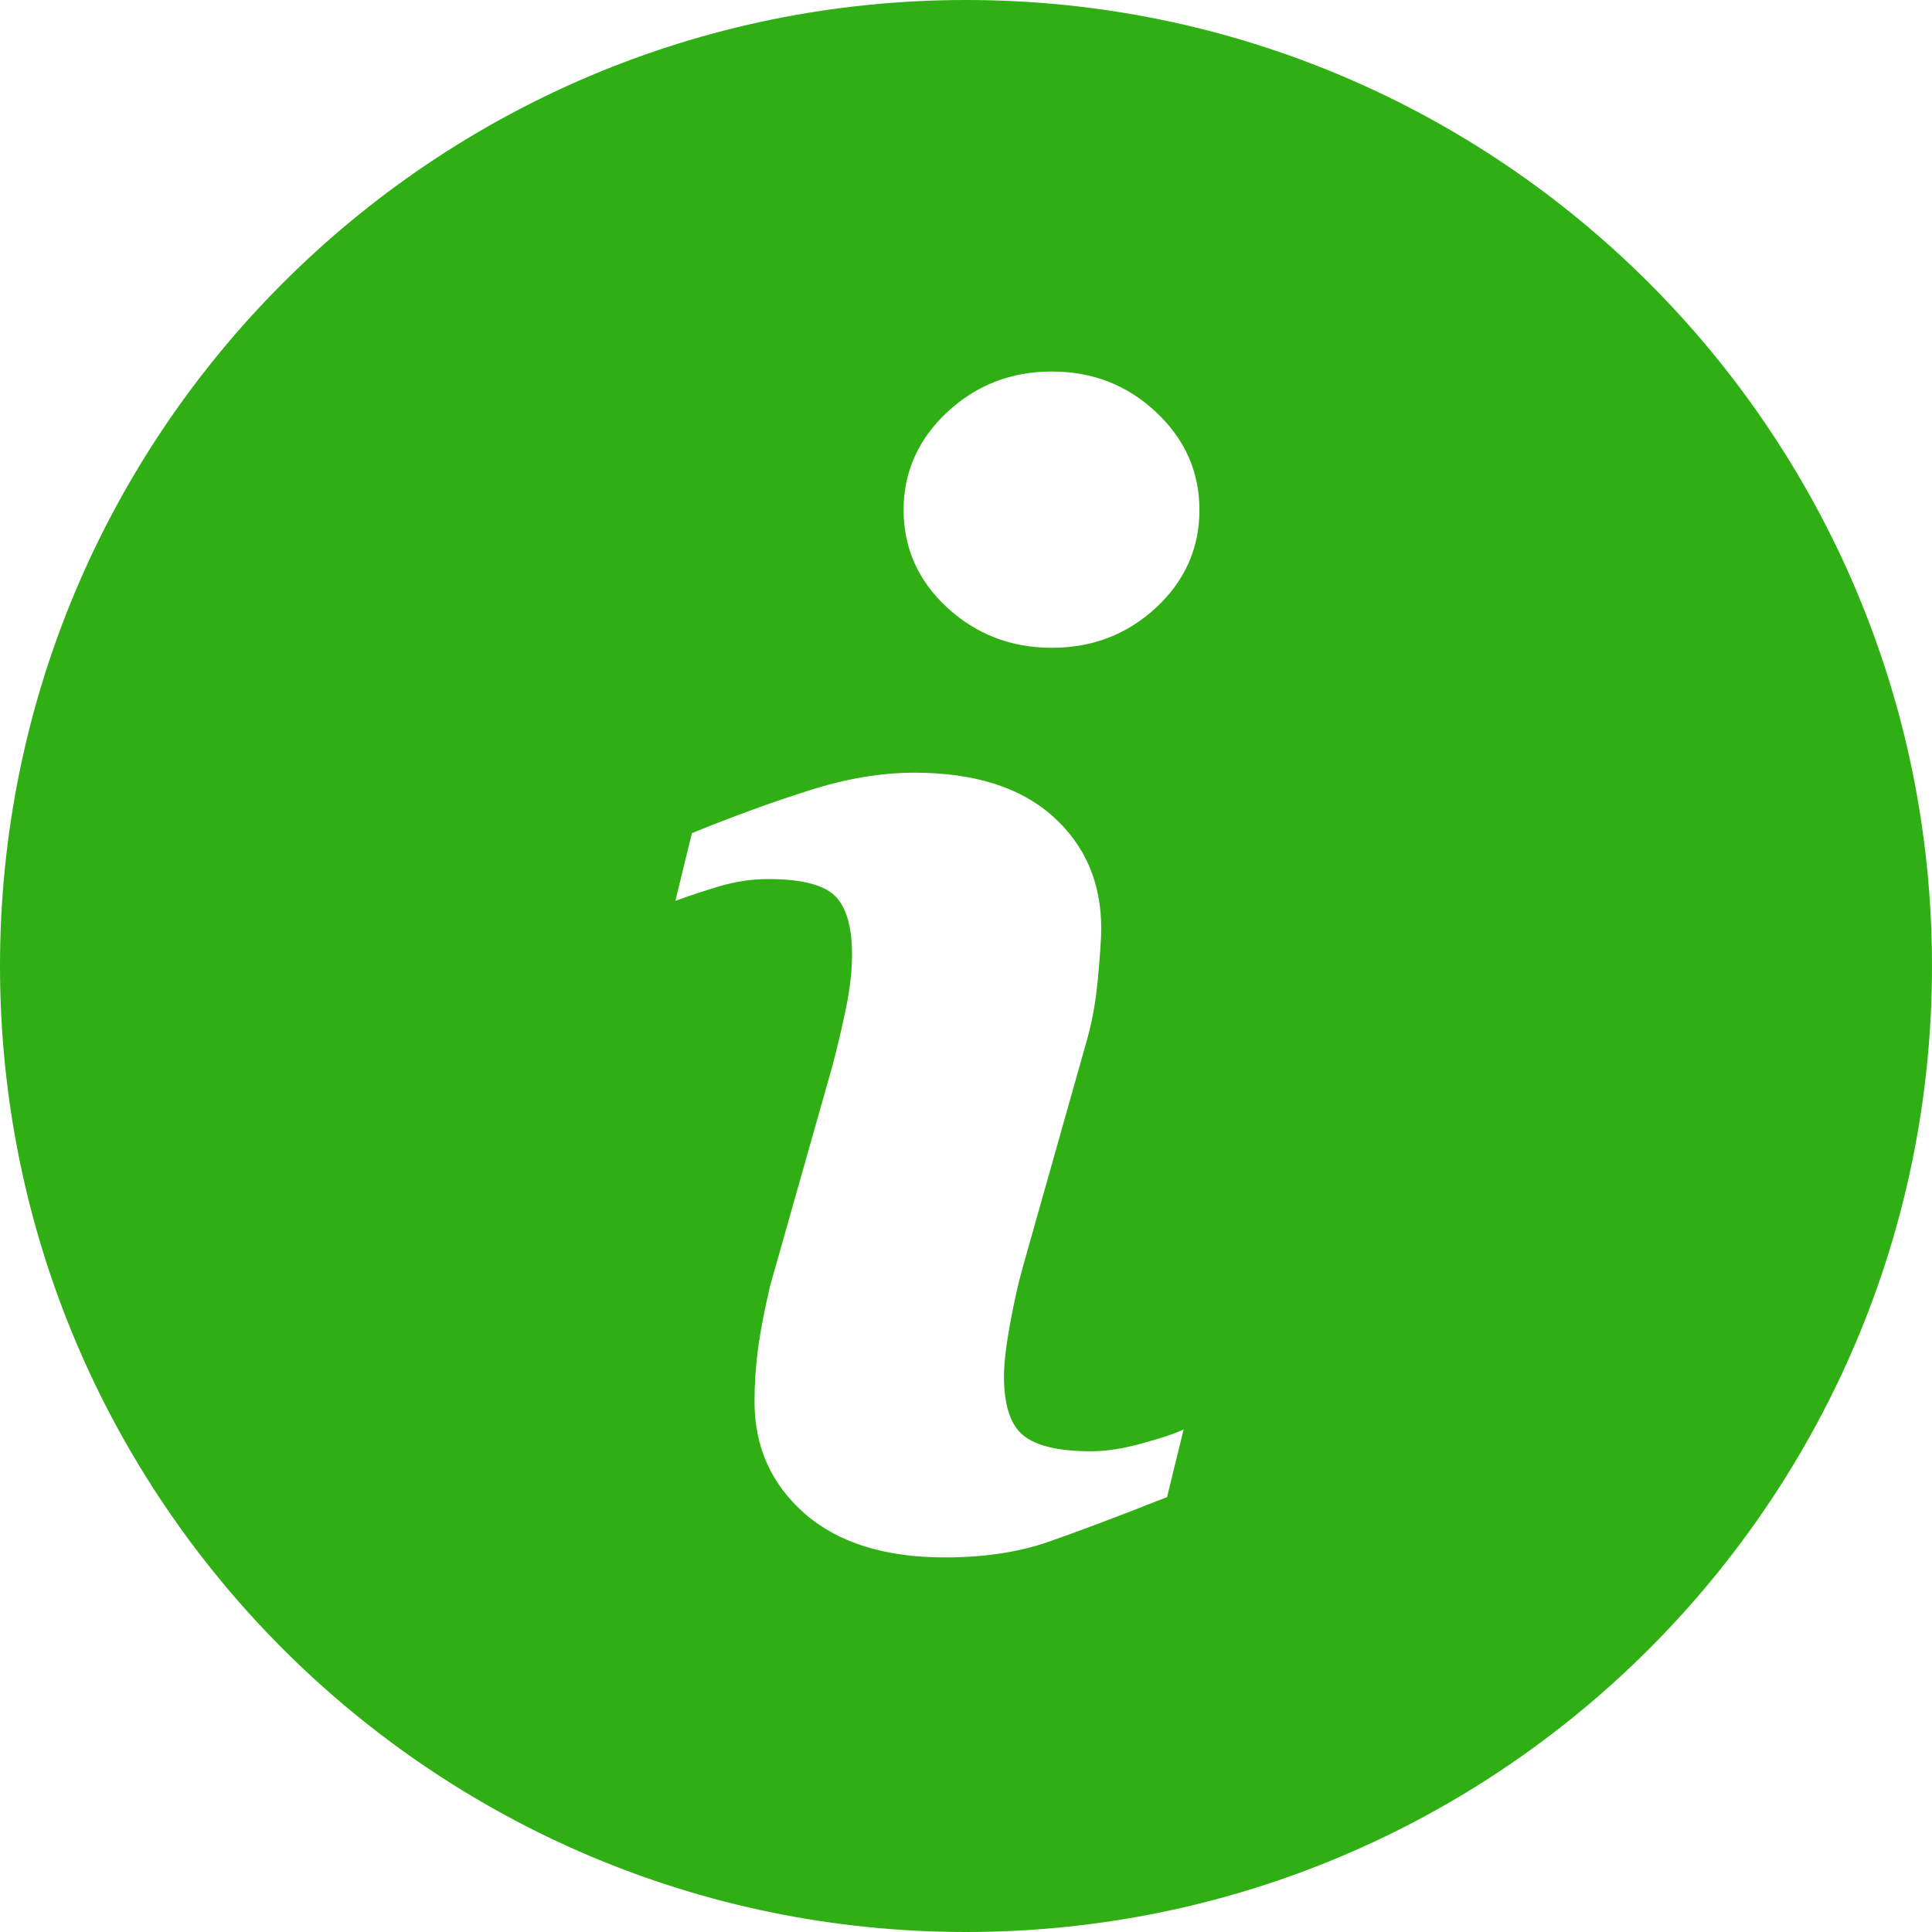 <svg width="17" height="17" viewBox="0 0 17 17" fill="none" xmlns="http://www.w3.org/2000/svg">
<path d="M8.5 0C3.806 0 0 3.806 0 8.5C0 13.193 3.806 17 8.5 17C13.193 17 17 13.193 17 8.5C17 3.806 13.193 0 8.5 0ZM10.269 13.173C9.832 13.346 9.483 13.477 9.222 13.568C8.962 13.658 8.659 13.704 8.314 13.704C7.784 13.704 7.372 13.574 7.078 13.316C6.785 13.057 6.639 12.73 6.639 12.332C6.639 12.177 6.65 12.019 6.671 11.858C6.694 11.697 6.729 11.515 6.777 11.312L7.325 9.378C7.373 9.192 7.415 9.016 7.448 8.852C7.481 8.686 7.497 8.534 7.497 8.396C7.497 8.15 7.445 7.977 7.344 7.88C7.241 7.783 7.048 7.735 6.759 7.735C6.618 7.735 6.473 7.756 6.324 7.8C6.176 7.846 6.048 7.887 5.943 7.927L6.088 7.331C6.446 7.185 6.789 7.06 7.117 6.956C7.444 6.851 7.753 6.799 8.045 6.799C8.571 6.799 8.977 6.927 9.262 7.181C9.547 7.435 9.69 7.765 9.69 8.171C9.69 8.255 9.68 8.403 9.66 8.615C9.641 8.827 9.604 9.021 9.551 9.198L9.006 11.127C8.962 11.281 8.922 11.459 8.886 11.656C8.851 11.854 8.834 12.005 8.834 12.107C8.834 12.363 8.89 12.538 9.005 12.631C9.119 12.724 9.319 12.77 9.601 12.77C9.734 12.77 9.883 12.747 10.051 12.7C10.218 12.655 10.339 12.614 10.415 12.578L10.269 13.173ZM10.173 5.346C9.919 5.582 9.613 5.7 9.255 5.7C8.898 5.7 8.59 5.582 8.334 5.346C8.079 5.11 7.951 4.823 7.951 4.487C7.951 4.153 8.08 3.865 8.334 3.627C8.59 3.388 8.898 3.269 9.255 3.269C9.613 3.269 9.919 3.388 10.173 3.627C10.427 3.865 10.554 4.153 10.554 4.487C10.554 4.823 10.427 5.11 10.173 5.346Z" fill="#30AF15"/>
</svg>
